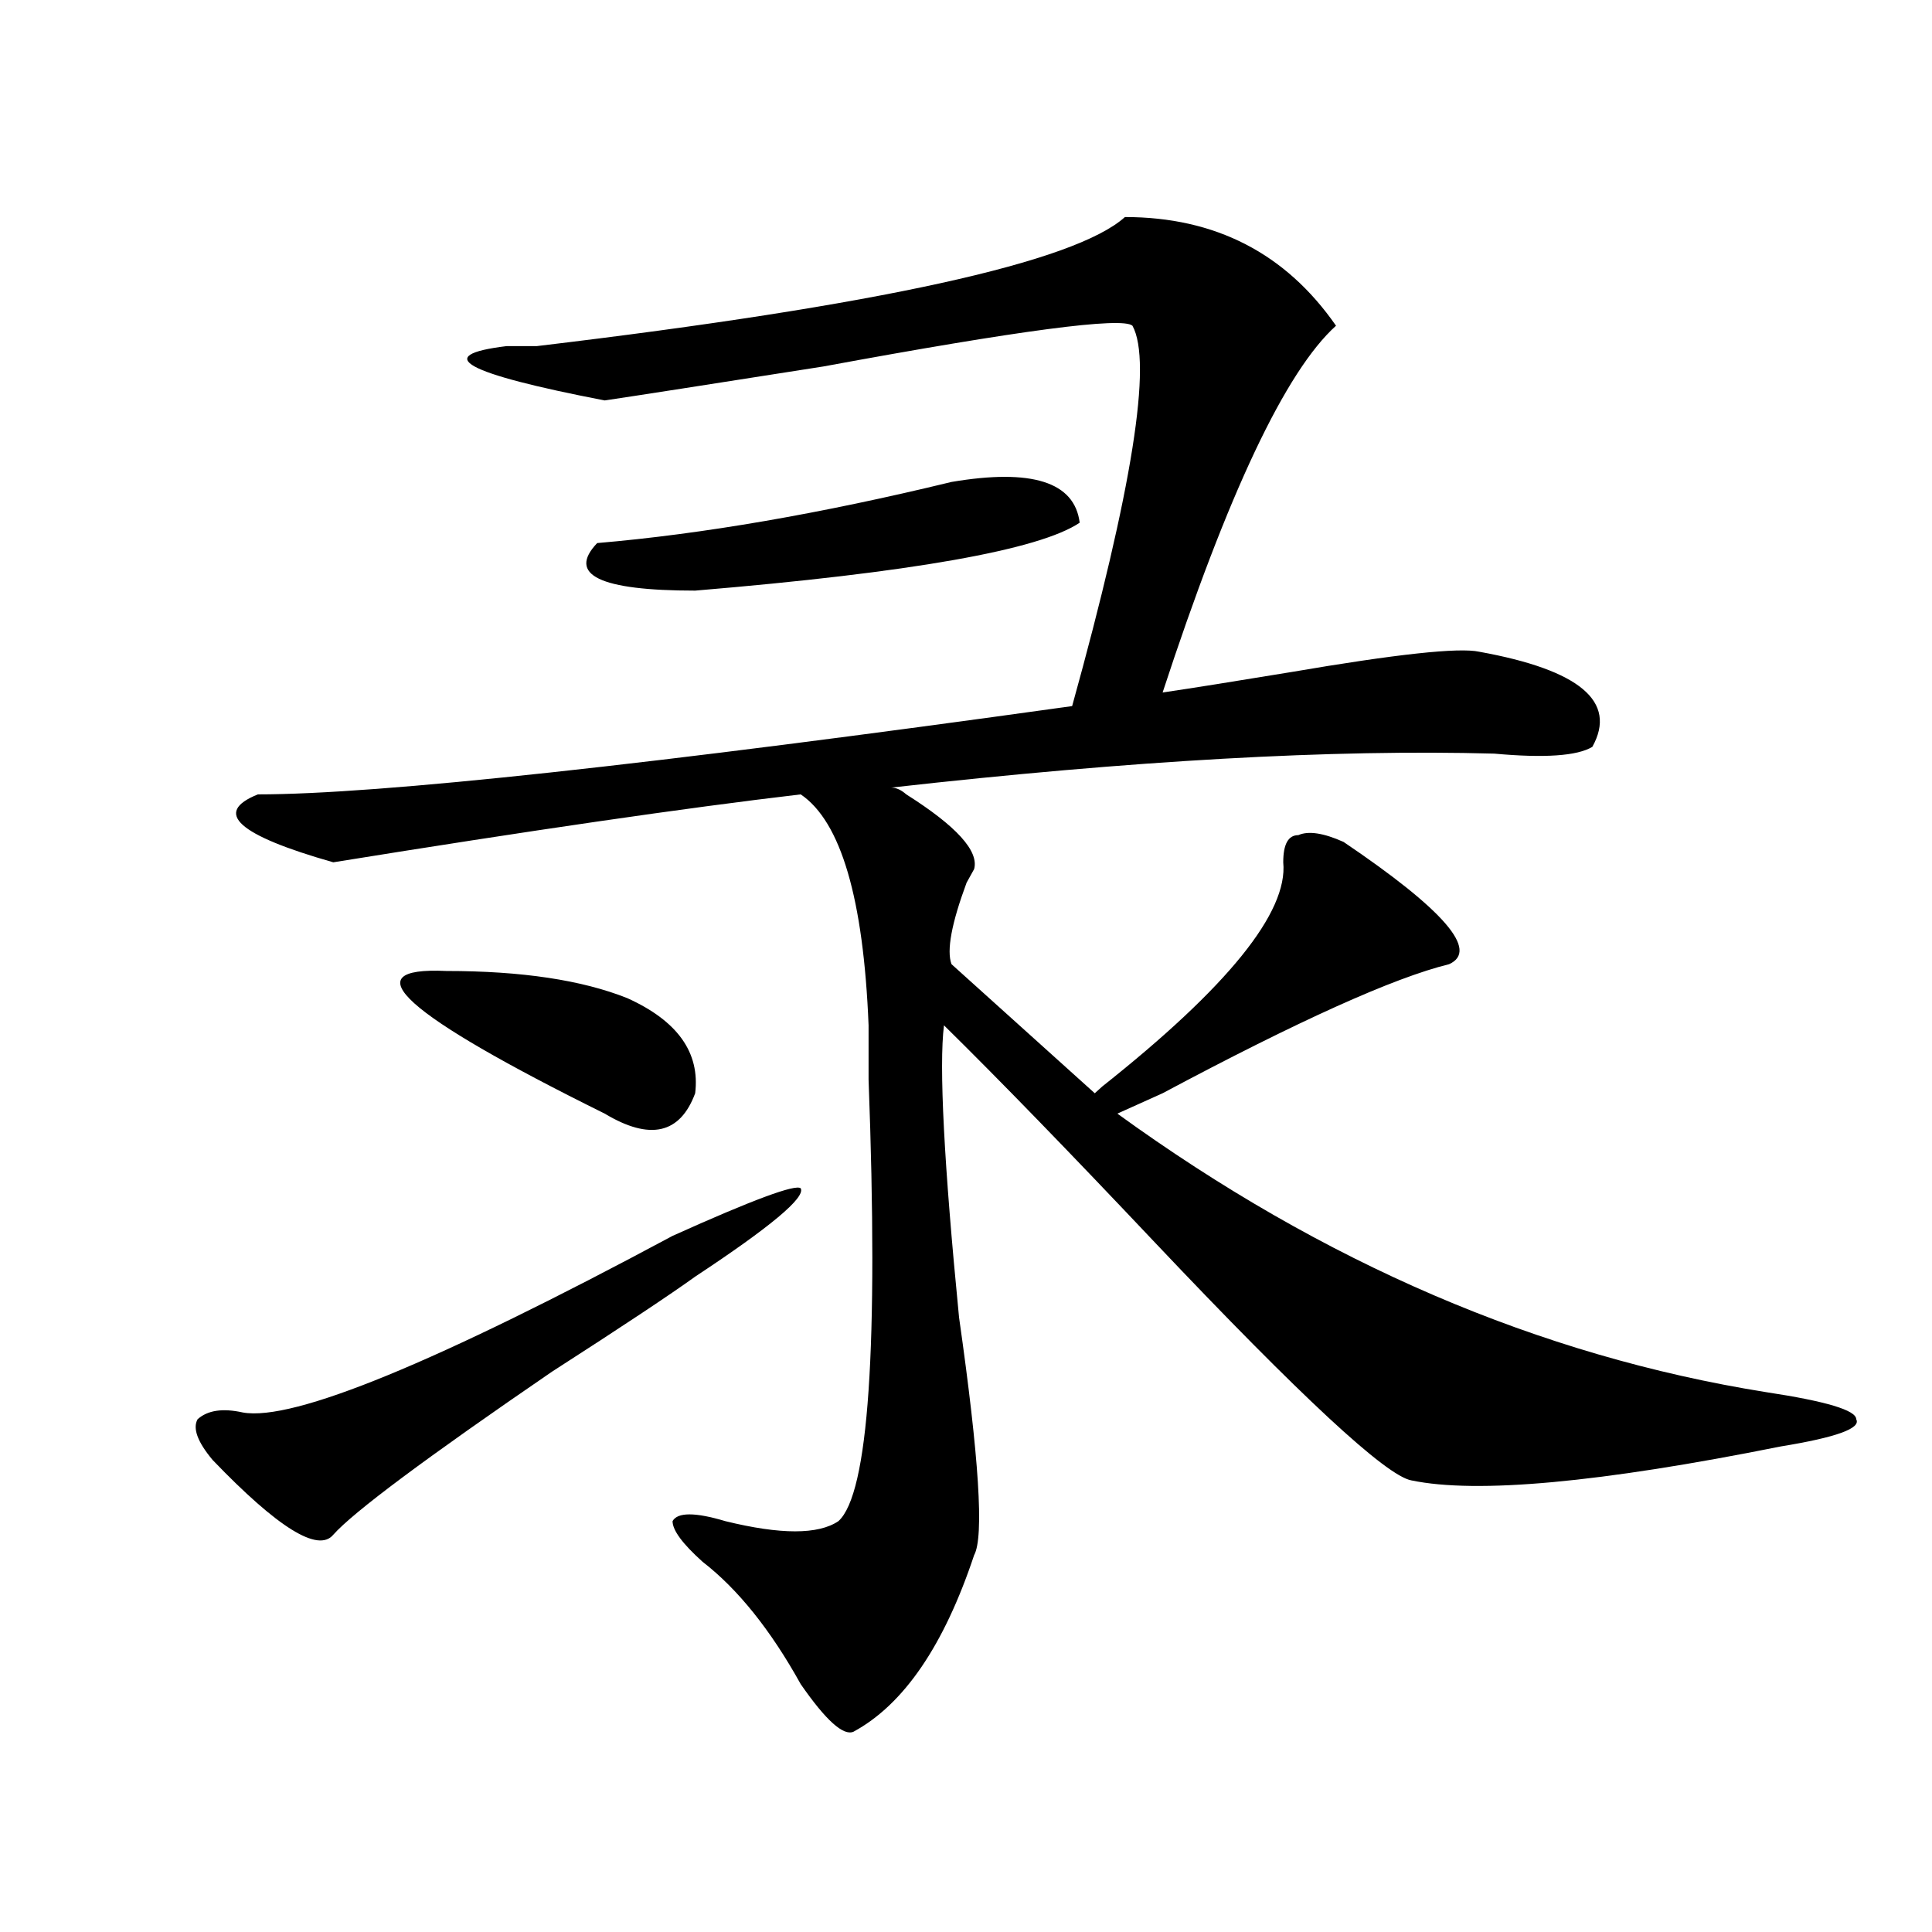 <?xml version="1.0" encoding="utf-8"?>
<!-- Generator: Adobe Illustrator 16.0.0, SVG Export Plug-In . SVG Version: 6.00 Build 0)  -->
<!DOCTYPE svg PUBLIC "-//W3C//DTD SVG 1.1//EN" "http://www.w3.org/Graphics/SVG/1.1/DTD/svg11.dtd">
<svg version="1.1" id="图层_1" xmlns="http://www.w3.org/2000/svg" xmlns:xlink="http://www.w3.org/1999/xlink" x="0px" y="0px"
	 width="1000px" height="1000px" viewBox="0 0 1000 1000" enable-background="new 0 0 1000 1000" xml:space="preserve">
<path d="M348.113,639.688c41.584-18.731,63.718-26.917,66.34-24.609c2.561,4.724-15.609,19.94-54.633,45.703
	c-13.049,9.394-37.743,25.817-74.145,49.219c-65.06,44.55-102.803,72.675-113.168,84.375c-7.805,9.394-28.658-3.516-62.438-38.672
	c-7.805-9.339-10.427-16.37-7.805-21.094c5.183-4.669,12.987-5.823,23.414-3.516C151.654,735.817,225.799,705.331,348.113,639.688z
	 M582.254,112.344c46.828,0,83.229,18.786,109.266,56.25c-26.036,23.456-55.975,86.737-89.754,189.844
	c15.609-2.308,37.682-5.823,66.34-10.547c54.633-9.339,87.132-12.854,97.559-10.547c52.011,9.394,71.522,25.817,58.535,49.219
	c-7.805,4.724-24.756,5.878-50.73,3.516c-83.291-2.308-187.313,3.516-312.188,17.578c2.561,0,5.183,1.208,7.805,3.516
	c25.975,16.425,37.682,29.333,35.121,38.672l-3.902,7.031c-7.805,21.094-10.427,35.156-7.805,42.188l74.145,66.797l3.902-3.516
	c64.998-51.526,96.217-90.198,93.656-116.016c0-9.339,2.561-14.063,7.805-14.063c5.183-2.308,12.987-1.153,23.414,3.516
	c52.011,35.156,70.242,56.25,54.633,63.281c-28.658,7.031-78.047,29.333-148.289,66.797c-10.427,4.724-18.231,8.239-23.414,10.547
	c106.644,77.344,218.531,125.409,335.602,144.141c31.219,4.724,46.828,9.394,46.828,14.063c2.561,4.724-10.427,9.394-39.023,14.063
	c-93.656,18.786-157.436,24.609-191.215,17.578c-13.049-2.308-57.255-43.341-132.68-123.047
	c-44.268-46.856-80.669-84.375-109.266-112.5c-2.622,21.094,0,71.521,7.805,151.172c10.365,72.675,12.987,113.708,7.805,123.047
	c-15.609,46.856-36.463,77.344-62.438,91.406c-5.244,2.307-14.329-5.878-27.316-24.609c-15.609-28.125-32.561-49.219-50.73-63.281
	c-10.427-9.339-15.609-16.37-15.609-21.094c2.561-4.669,11.707-4.669,27.316,0c28.597,7.031,48.108,7.031,58.535,0
	c15.609-14.063,20.792-90.198,15.609-228.516c0-4.669,0-14.063,0-28.125c-2.622-65.589-14.329-105.469-35.121-119.531
	c-59.877,7.031-140.484,18.786-241.945,35.156c-49.45-14.063-62.438-25.763-39.023-35.156c62.438,0,202.922-15.216,421.453-45.703
	c31.219-112.5,41.584-178.089,31.219-196.875c-5.244-4.669-58.535,2.362-159.996,21.094c-59.877,9.394-97.559,15.271-113.168,17.578
	c-72.864-14.063-89.754-23.401-50.73-28.125c2.561,0,7.805,0,15.609,0C454.757,158.047,556.218,135.8,582.254,112.344z
	 M231.043,502.578c39.023,0,70.242,4.724,93.656,14.063c25.975,11.755,37.682,28.125,35.121,49.219
	c-7.805,21.094-23.414,24.609-46.828,10.547C208.909,524.88,181.593,500.271,231.043,502.578z M492.5,249.453
	c41.584-7.031,63.718,0,66.34,21.094c-20.854,14.063-87.193,25.817-199.02,35.156c-49.45,0-66.34-8.185-50.73-24.609
	C363.723,276.425,424.818,265.878,492.5,249.453z"/>
</svg>
